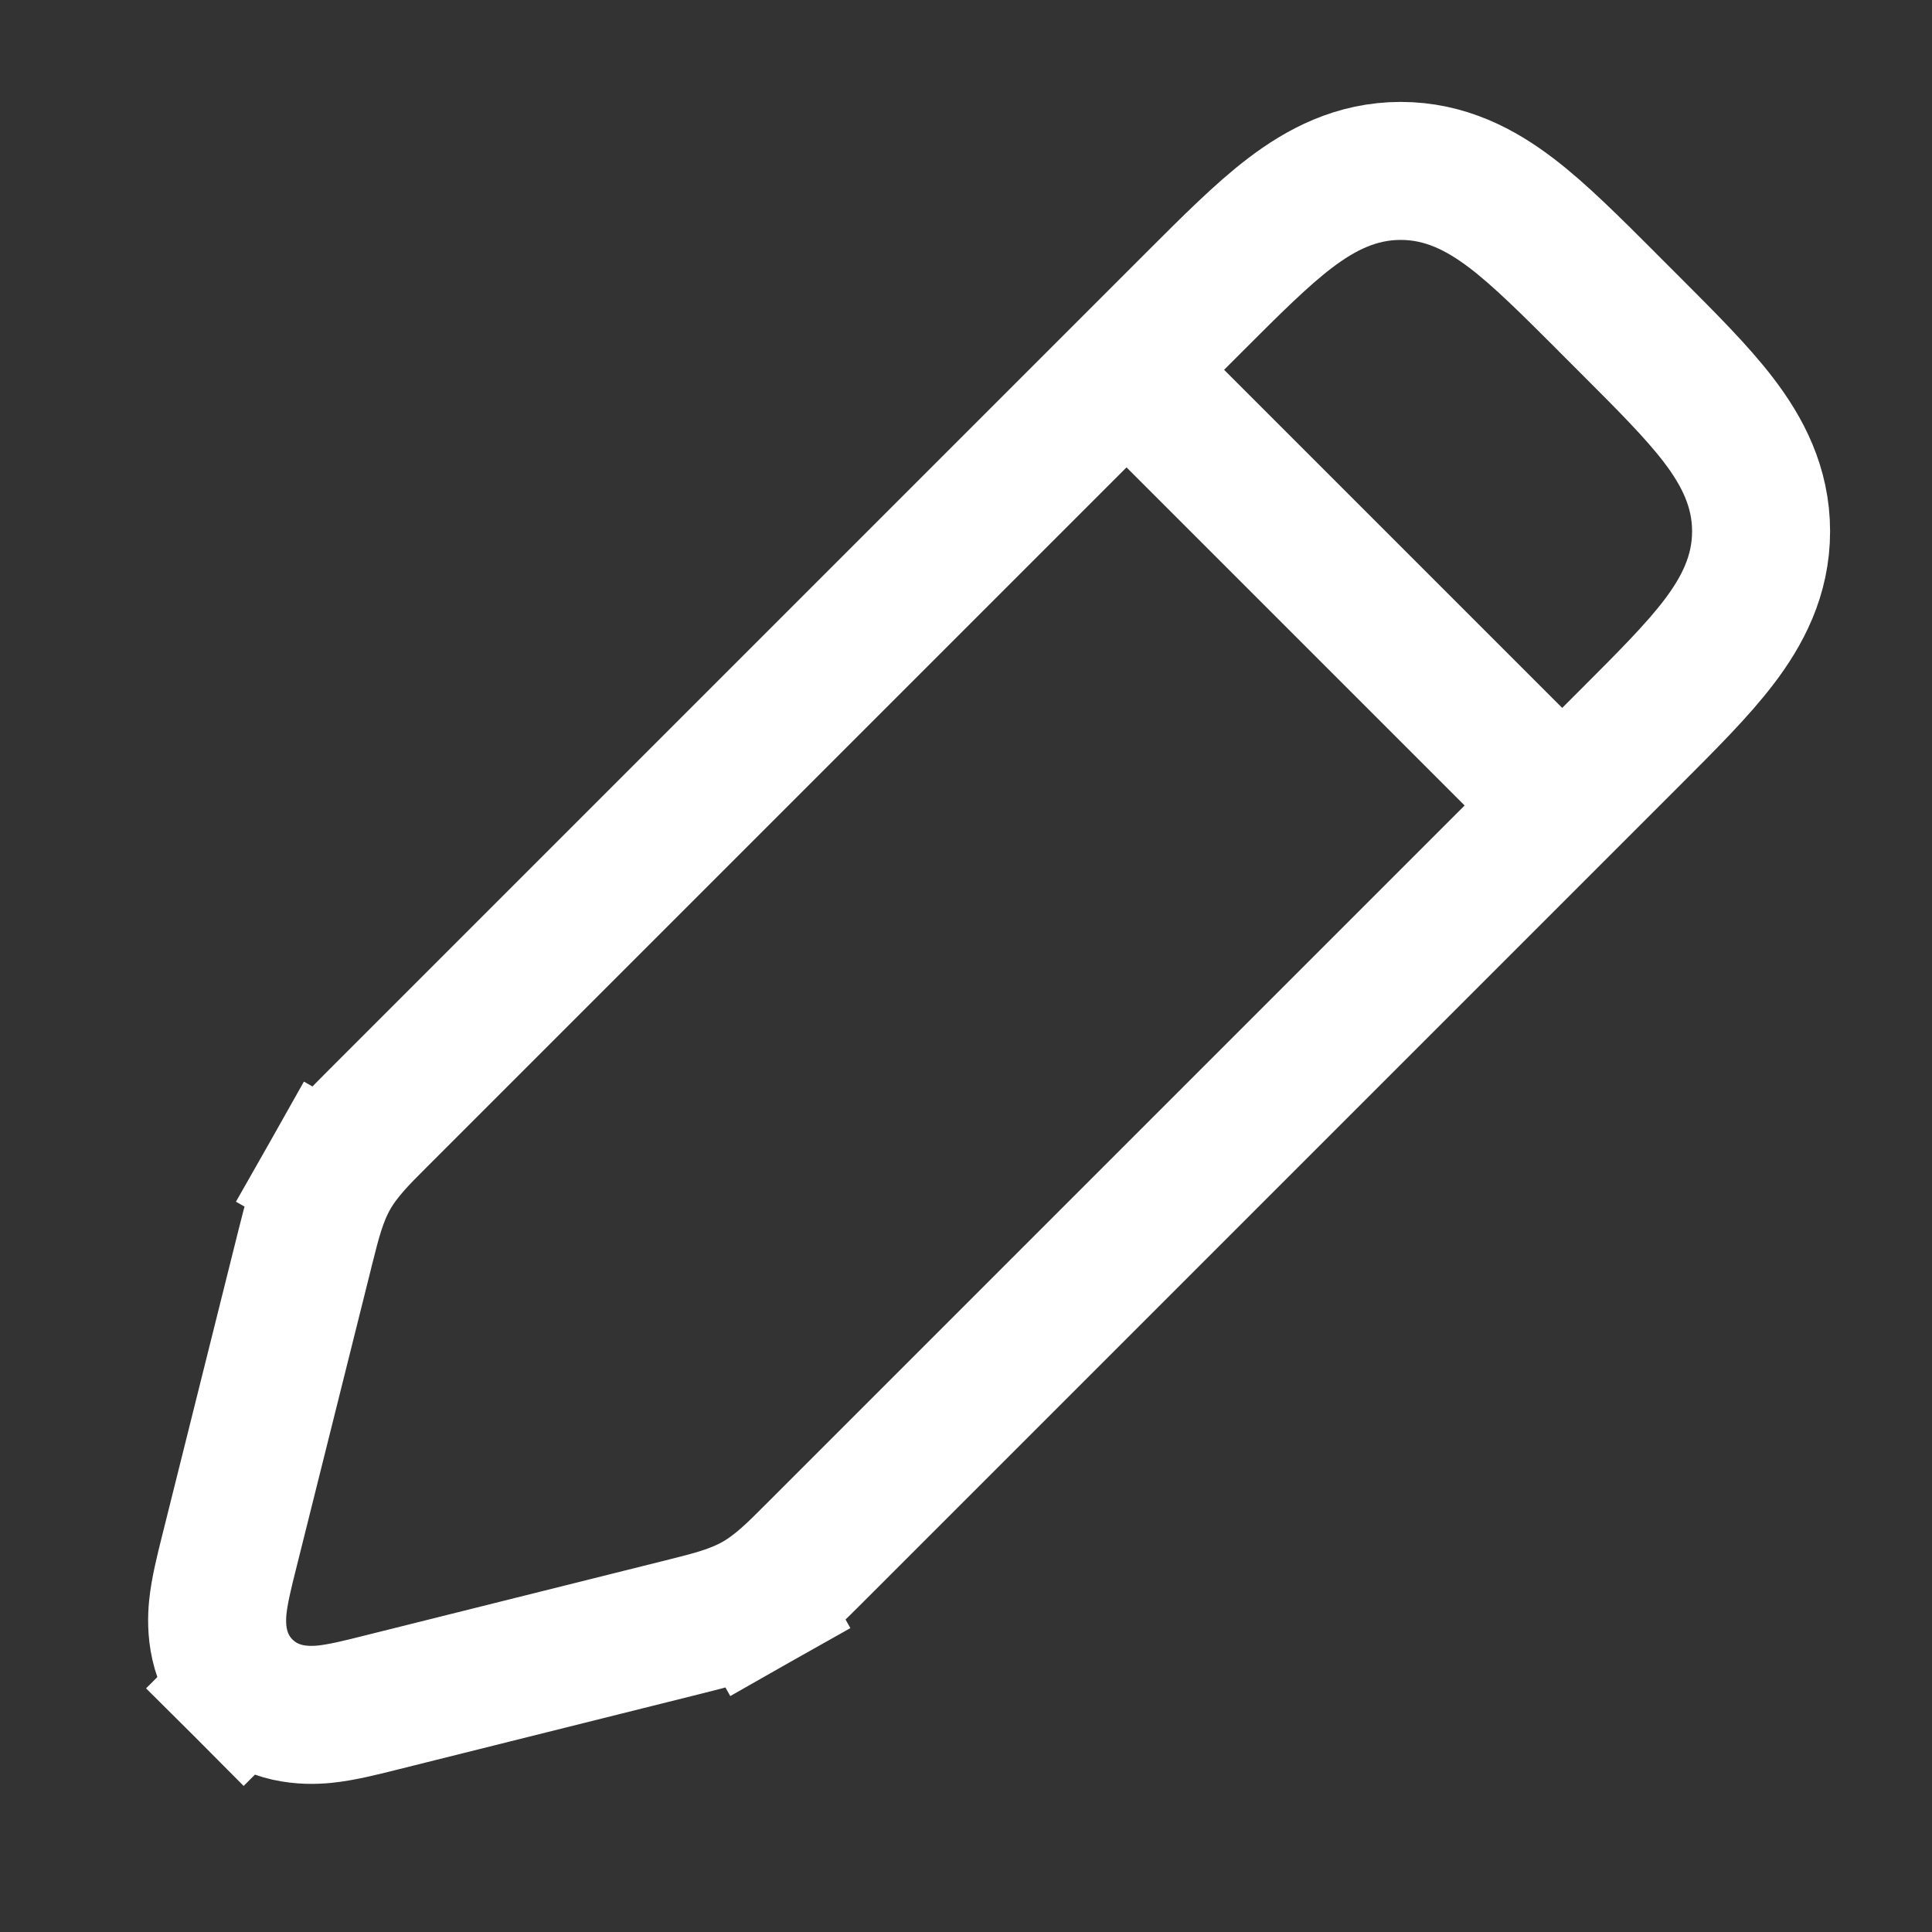 <svg width="28" height="28" viewBox="0 0 28 28" fill="none" xmlns="http://www.w3.org/2000/svg">
<rect x="0" y="0" width="28" height="28" fill="#333333" stroke="none"/>
<path d="M3.532 24.468L4.238 23.762L3.532 24.468C3.933 24.868 4.429 24.87 4.701 24.844C4.944 24.82 5.23 24.748 5.482 24.685C5.498 24.681 5.514 24.677 5.53 24.673L9.865 23.59C9.891 23.583 9.918 23.576 9.944 23.57C10.301 23.481 10.647 23.395 10.962 23.217L10.47 22.346L10.962 23.217C11.278 23.038 11.529 22.786 11.789 22.525C11.808 22.506 11.828 22.487 11.847 22.467L23.597 10.717L23.642 10.672C24.148 10.166 24.597 9.718 24.91 9.307C25.25 8.861 25.523 8.345 25.523 7.7C25.523 7.055 25.25 6.539 24.91 6.093C24.597 5.682 24.148 5.234 23.642 4.728L23.597 4.683L23.317 4.403L23.273 4.358C22.766 3.852 22.318 3.403 21.907 3.09C21.461 2.75 20.945 2.477 20.3 2.477C19.655 2.477 19.139 2.75 18.693 3.09C18.282 3.403 17.834 3.852 17.328 4.358L17.283 4.403L5.533 16.153C5.513 16.172 5.494 16.192 5.475 16.211C5.214 16.471 4.962 16.722 4.783 17.038L5.654 17.53L4.783 17.038C4.605 17.353 4.519 17.699 4.43 18.055C4.424 18.082 4.417 18.109 4.41 18.135L3.327 22.47C3.323 22.486 3.319 22.502 3.315 22.518C3.252 22.77 3.18 23.056 3.156 23.299C3.13 23.571 3.132 24.067 3.532 24.468Z" stroke="white" stroke-width="2"/>
<path d="M16.217 5.25L22.75 11.783" stroke="white" stroke-width="2"/>
</svg>
